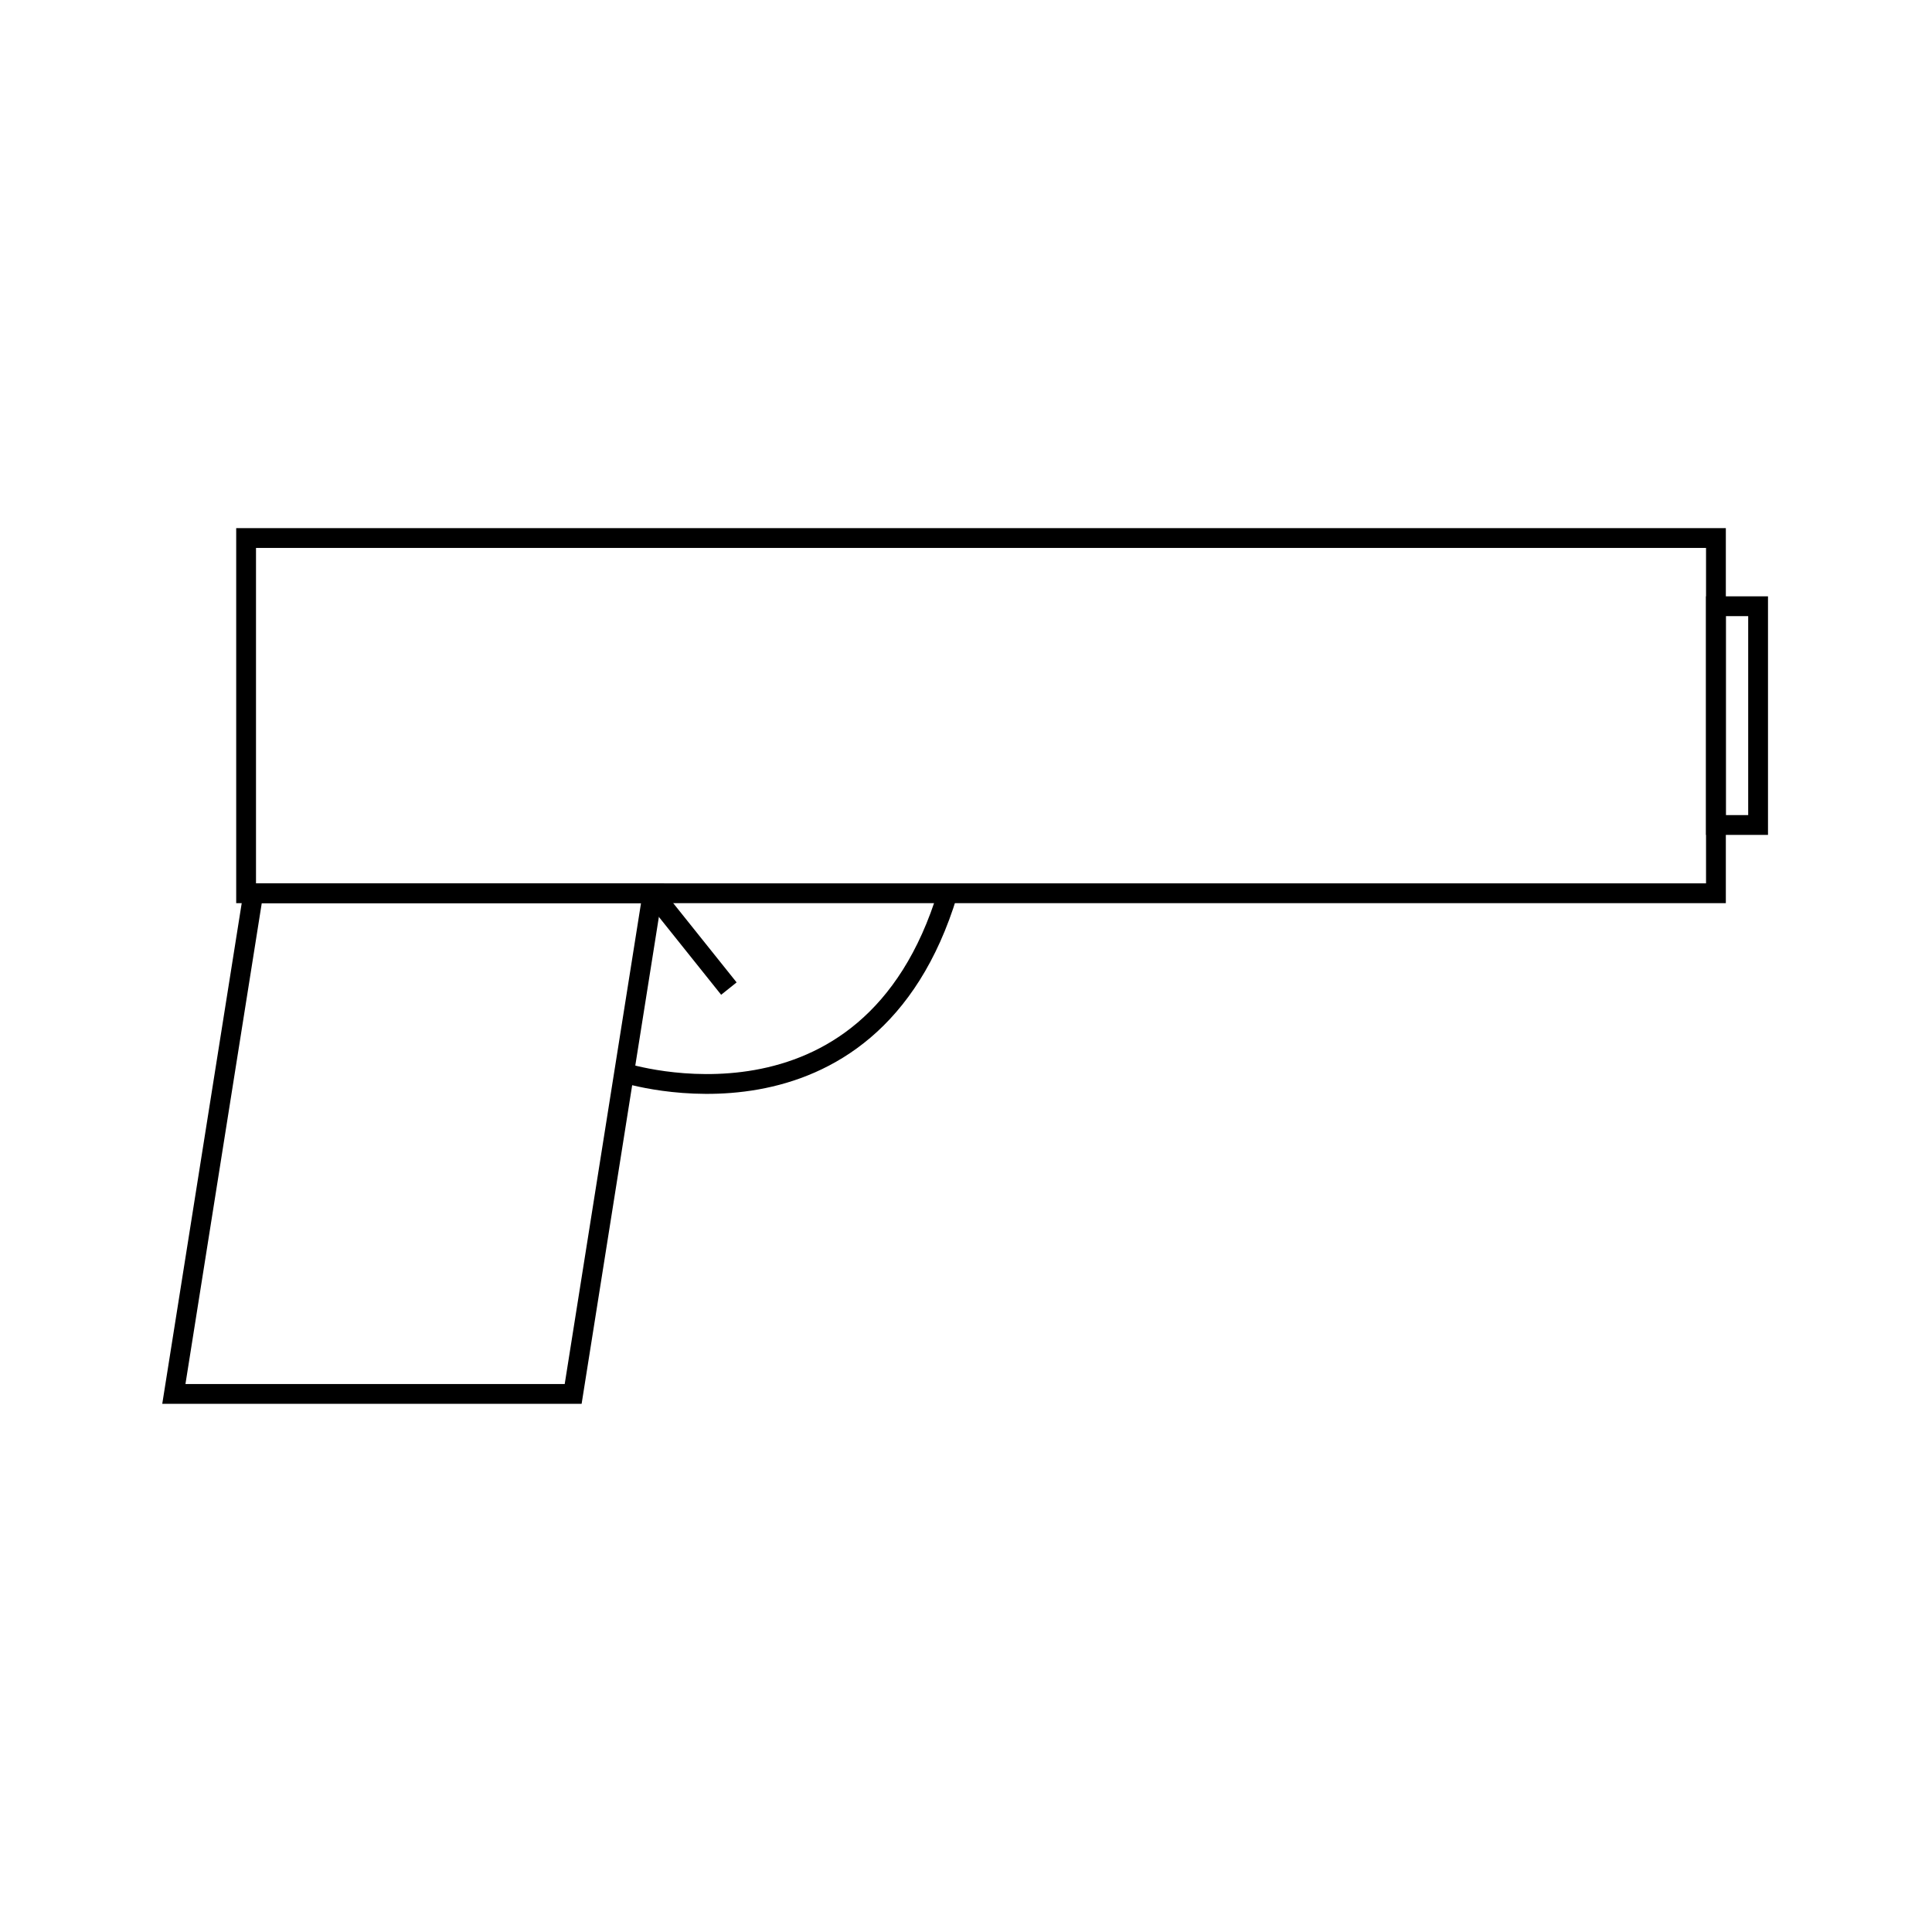 <?xml version="1.0" encoding="UTF-8"?>
<!-- Uploaded to: ICON Repo, www.svgrepo.com, Generator: ICON Repo Mixer Tools -->
<svg width="800px" height="800px" version="1.1" viewBox="144 144 512 512" xmlns="http://www.w3.org/2000/svg">
 <g fill="none" stroke="#000000">
  <path transform="matrix(5.248 0 0 5.248 148.09 148.09)" d="m11.648 26.39h74.223v17.938h-74.223z"/>
  <path transform="matrix(5.248 0 0 5.248 148.09 148.09)" d="m85.871 29.834h2.129v11.047h-2.129z"/>
  <path transform="matrix(5.248 0 0 5.248 148.09 148.09)" d="m28.164 69.61h-20.164l4.012-25.283h20.164z"/>
  <path transform="matrix(5.248 0 0 5.248 148.09 148.09)" d="m30.737 53.394s12.384 3.954 16.337-9.066"/>
  <path transform="matrix(5.248 0 0 5.248 148.09 148.09)" d="m32.176 44.327 3.851 4.815"/>
 </g>
</svg>
